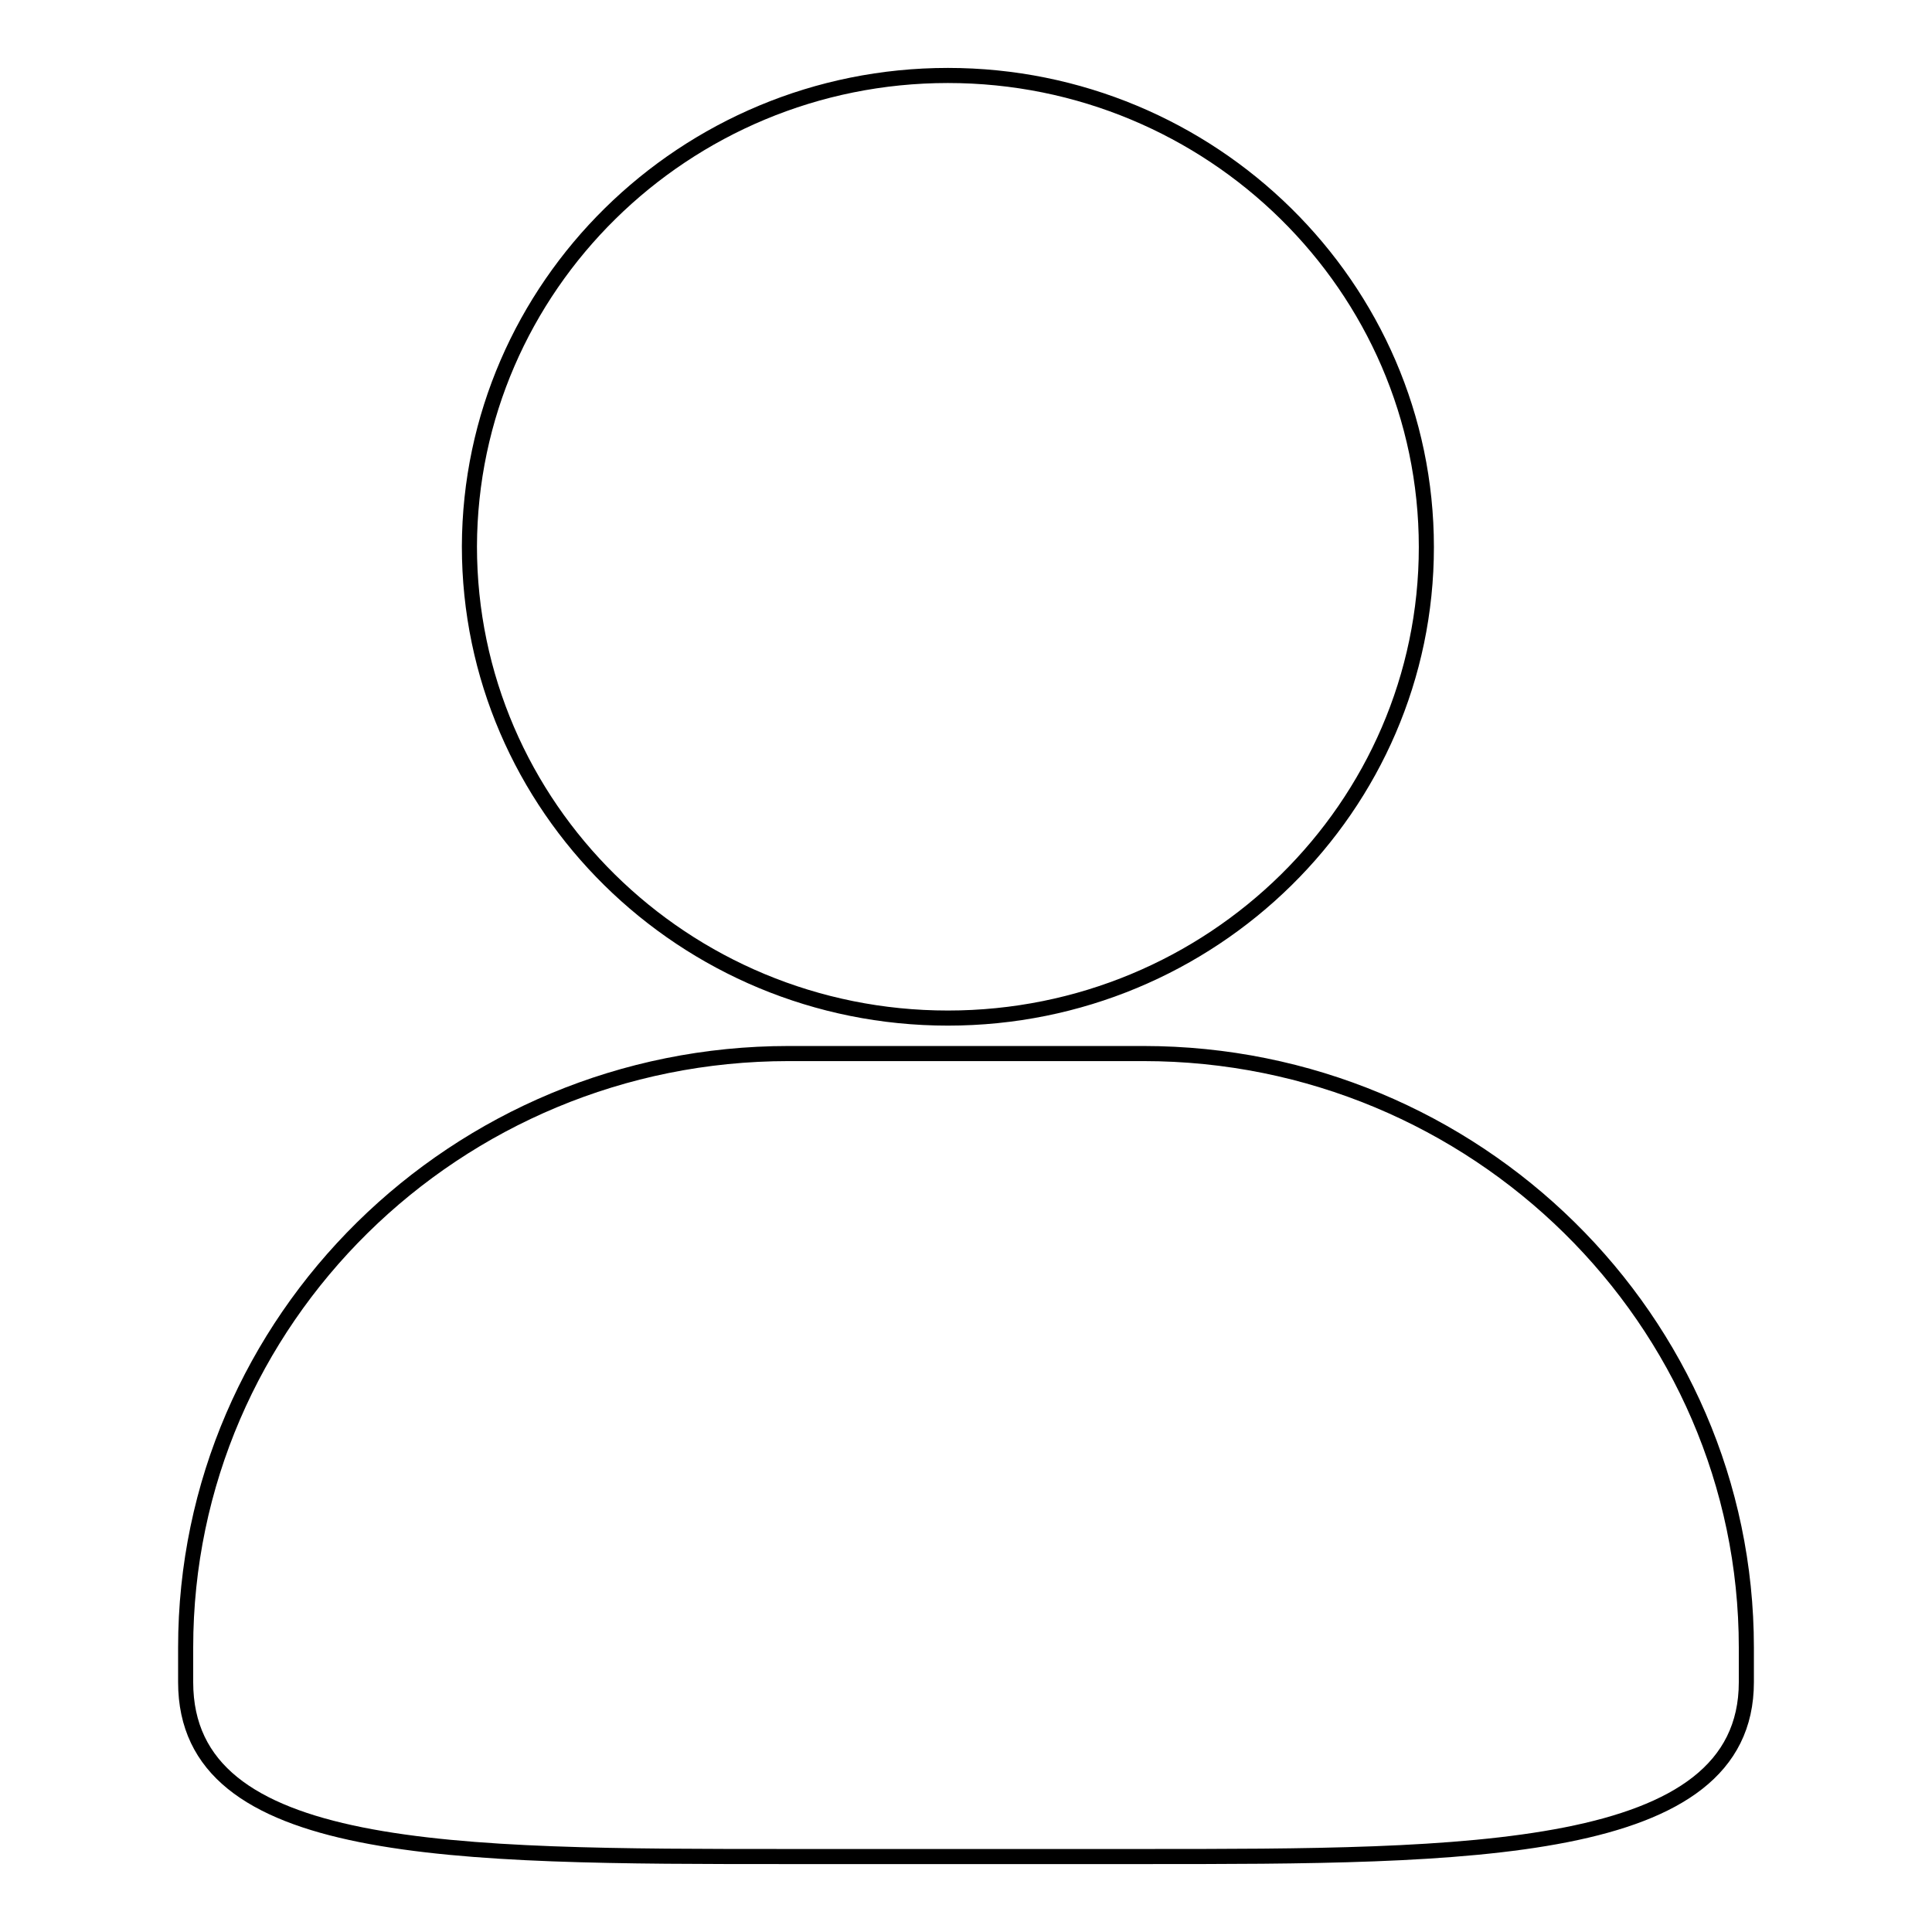 <?xml version="1.0" encoding="utf-8"?>
<!-- Svg Vector Icons : http://www.onlinewebfonts.com/icon -->
<!DOCTYPE svg PUBLIC "-//W3C//DTD SVG 1.1//EN" "http://www.w3.org/Graphics/SVG/1.1/DTD/svg11.dtd">
<svg version="1.1" xmlns="http://www.w3.org/2000/svg" xmlns:xlink="http://www.w3.org/1999/xlink" x="0px" y="0px" viewBox="0 0 256 256" enable-background="new 0 0 256 256" xml:space="preserve">
<g> <path stroke-width="2" fill-opacity="0" stroke="#000000"  d="M151.5,246h-47c-44.6,0-79.9,0-79.9-23.1v-4.6c0-43.4,35.8-78.7,79.9-78.7h47c44,0,79.9,35.3,79.9,78.7v4.6 C231.4,246,194.4,246,151.5,246L151.5,246z M125.6,134.9c-35,0-63.4-28-63.4-62.5C62.3,38,90.7,10,125.6,10S189,38,189,72.5 C189,106.9,160.6,134.9,125.6,134.9z"/></g>
</svg>